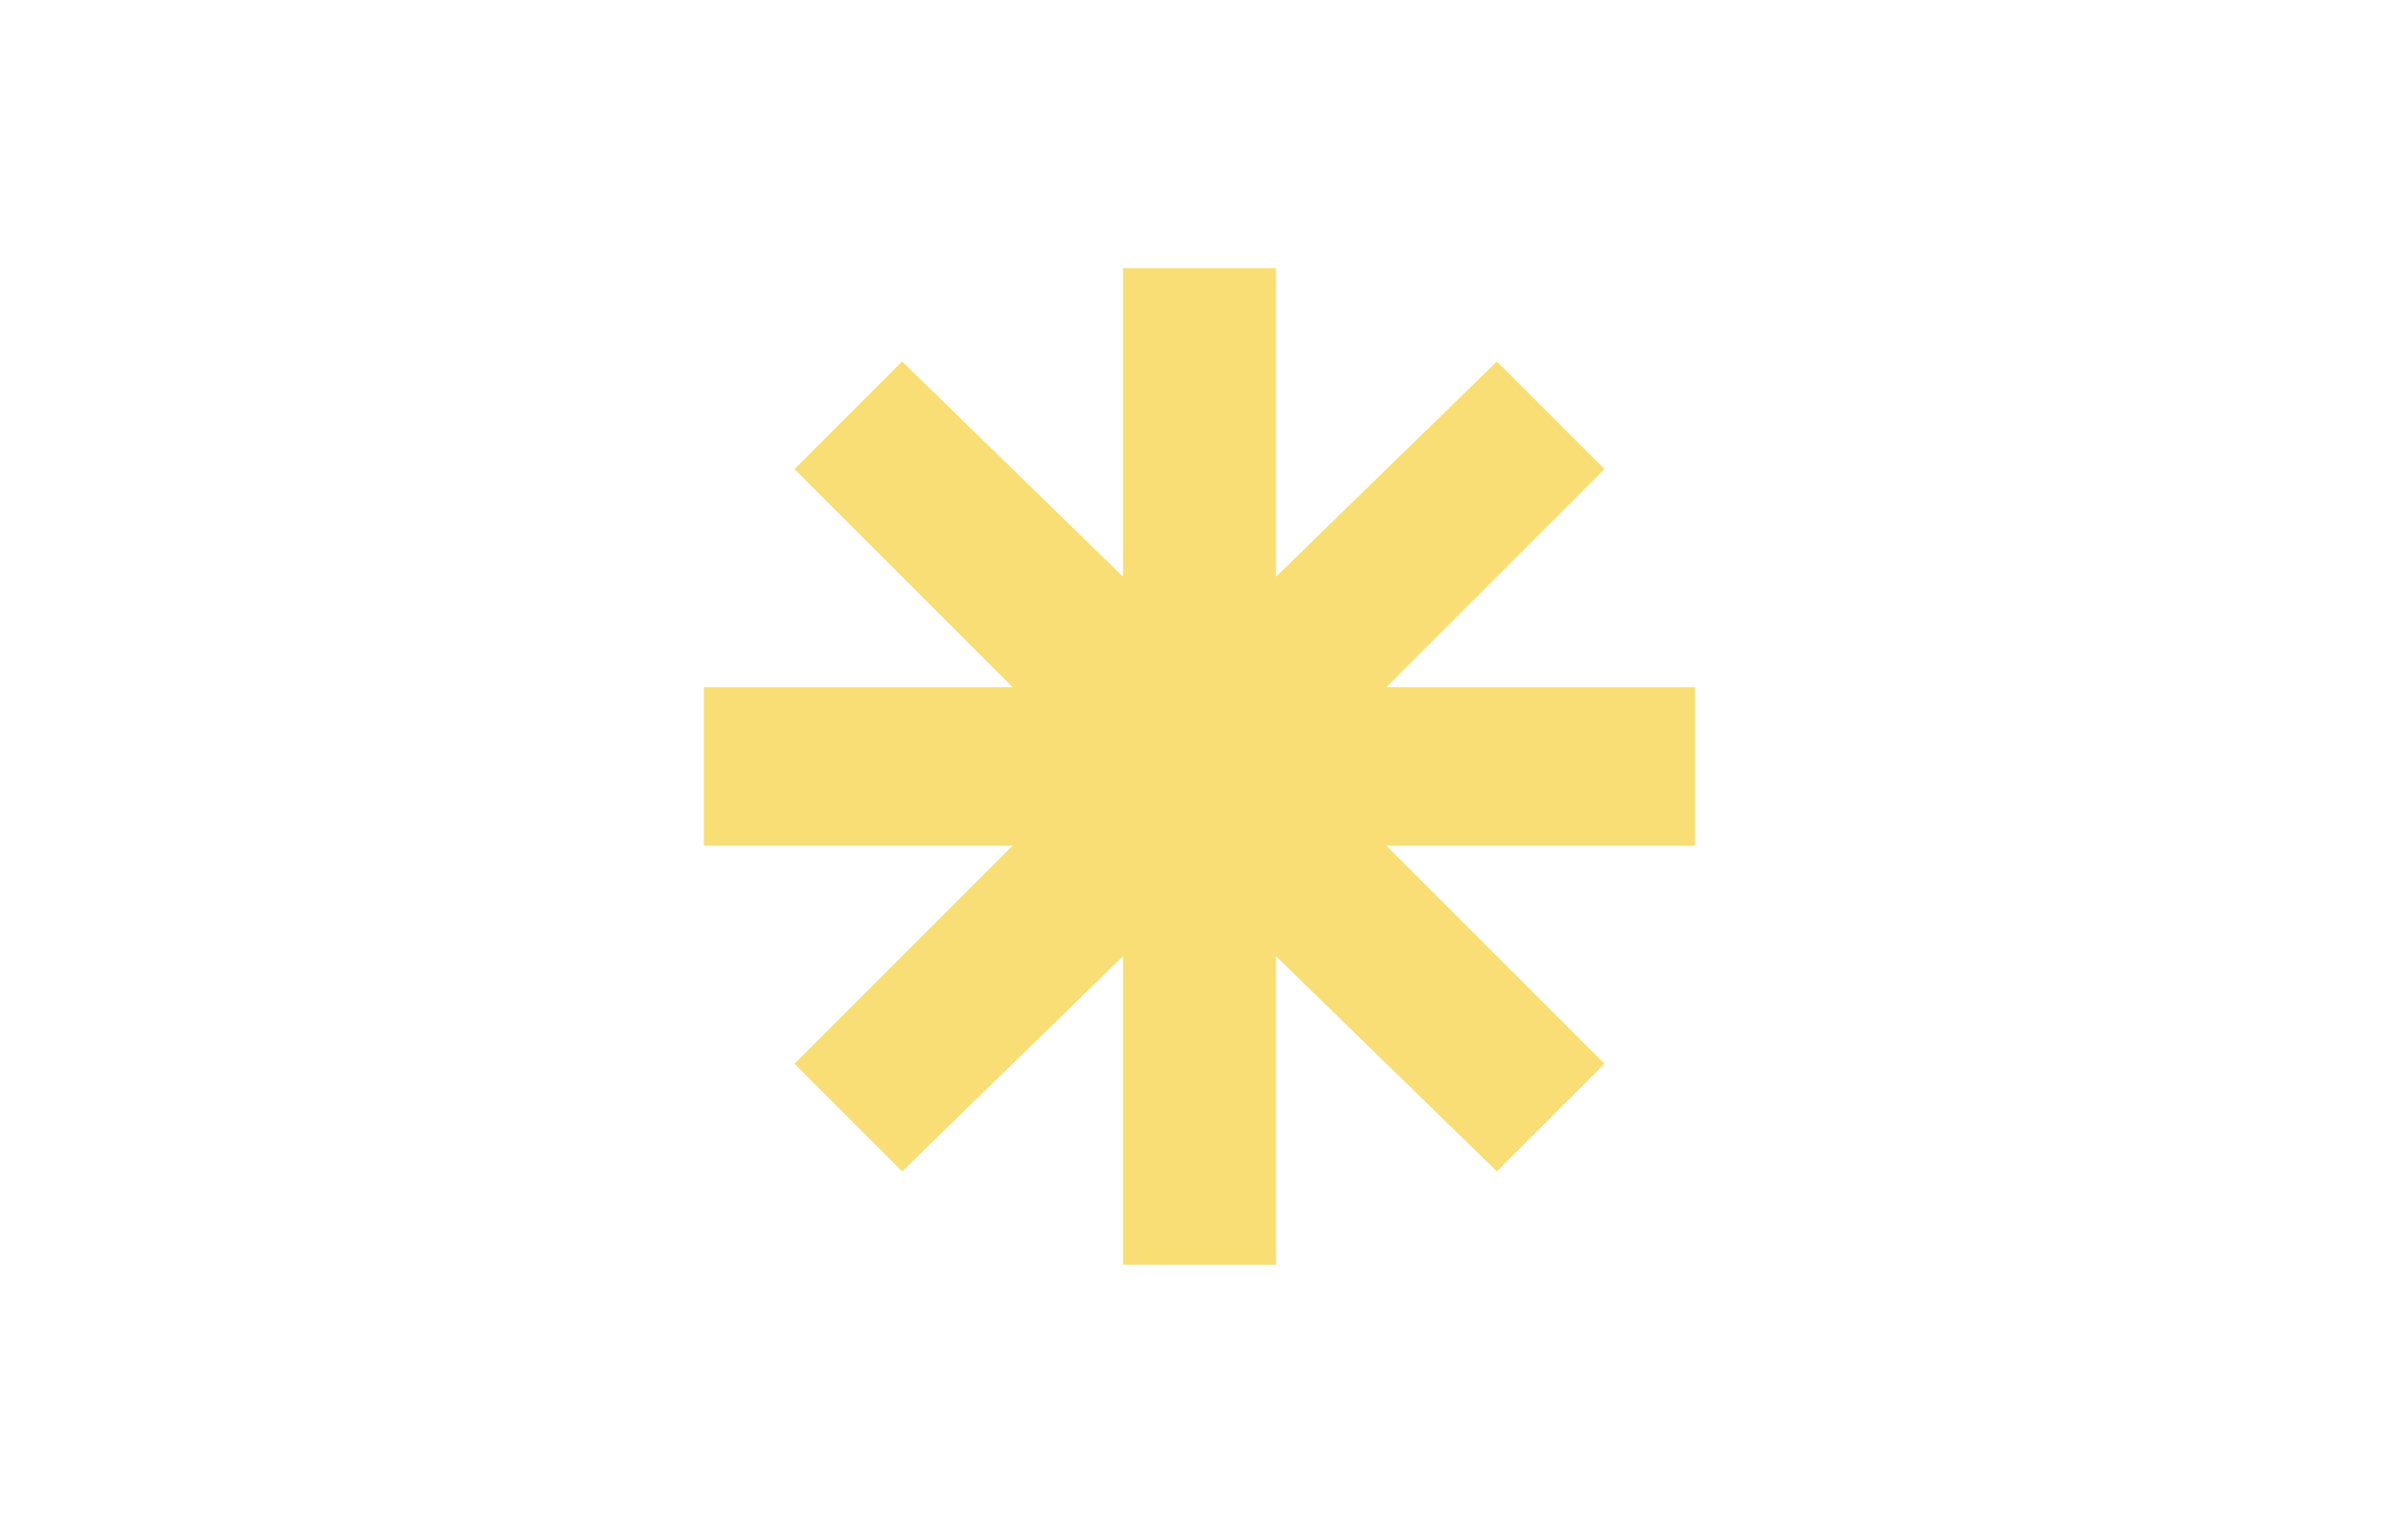 <svg xmlns="http://www.w3.org/2000/svg" id="Layer_1" viewBox="0 0 1920 1232.76"><defs><style>.cls-1{fill:#f8de74;}</style></defs><path class="cls-1" d="m1356.65,676.96h-247.05l174.52,174.52-86.13,86.13-176.79-172.26v247.05h-122.39v-247.05l-176.79,172.26-86.13-86.13,174.52-174.52h-247.05v-126.93h247.05l-174.52-174.52,86.13-86.13,176.79,172.26v-247.05h122.39v247.05l176.79-172.26,86.13,86.13-174.52,174.52h247.05v126.93Z"></path></svg>